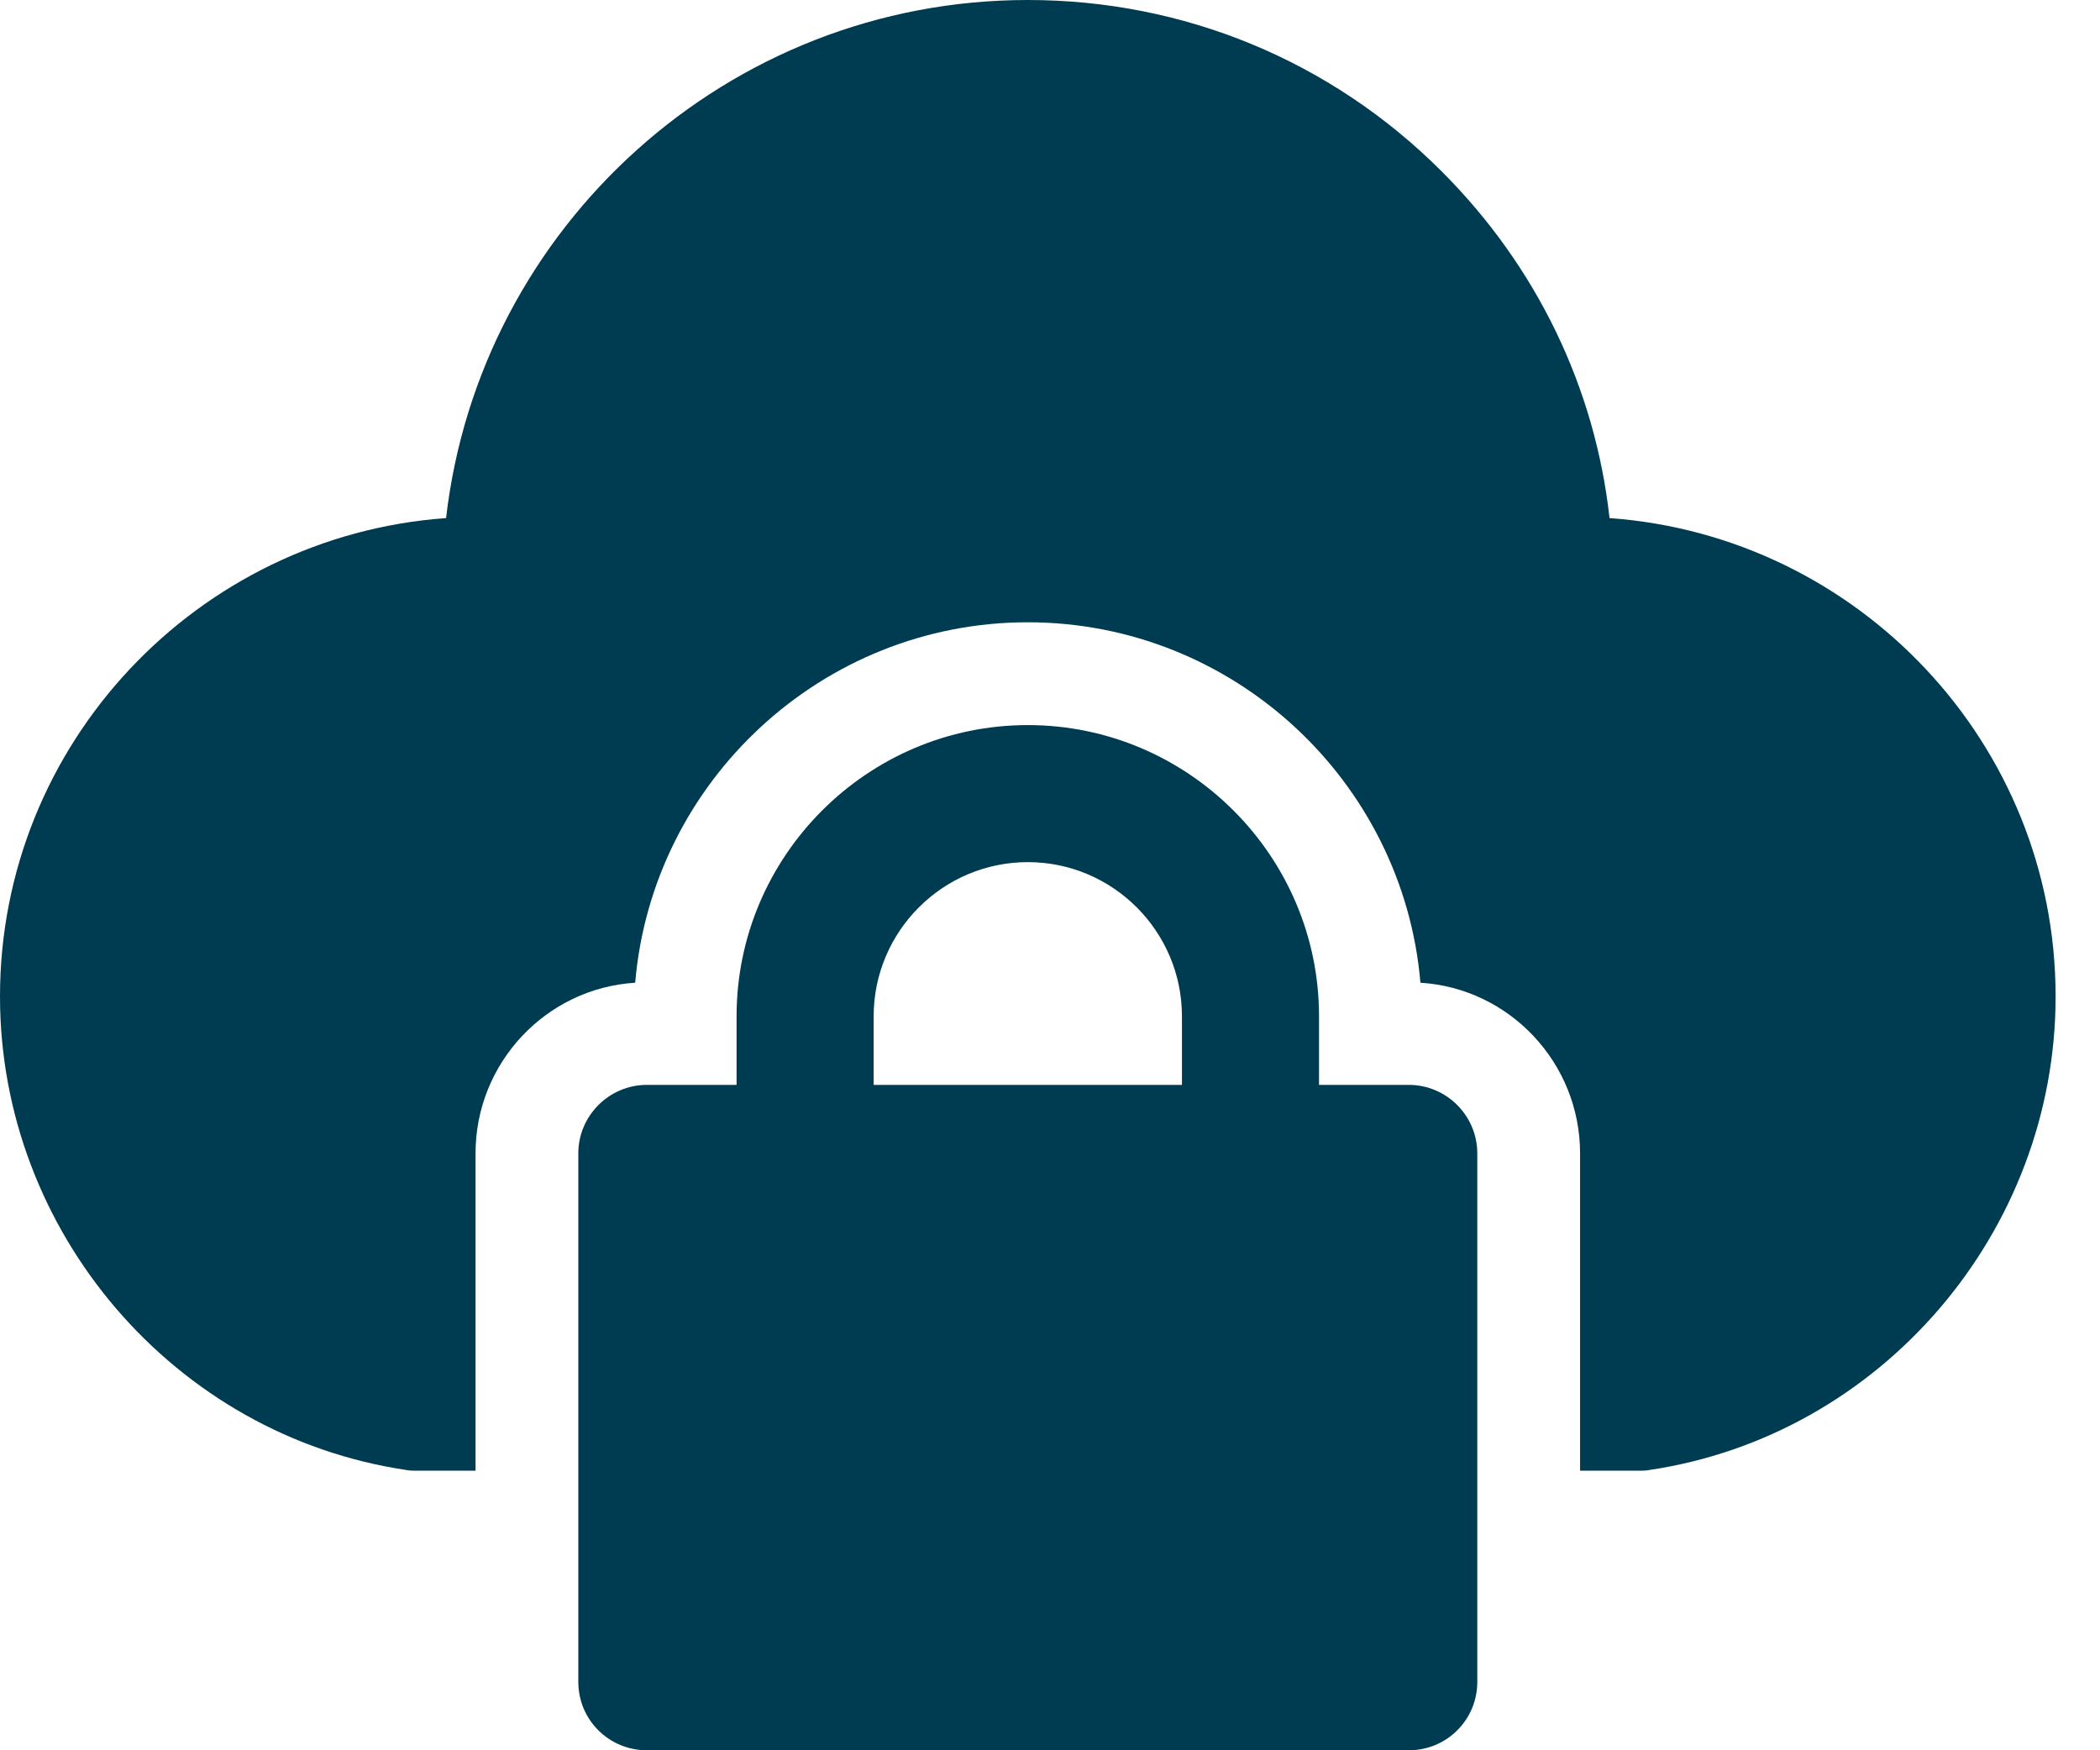 <svg width="36" height="30" viewBox="0 0 36 30" fill="none" xmlns="http://www.w3.org/2000/svg">
<path d="M6.966 25.196C7.024 25.208 7.083 25.208 7.142 25.208H8.152V19.769C8.152 18.218 9.362 16.938 10.889 16.844C11.182 13.391 14.095 10.666 17.619 10.666C21.143 10.666 24.056 13.391 24.35 16.844C25.877 16.938 27.087 18.218 27.087 19.769V25.208H28.097C28.156 25.208 28.215 25.208 28.273 25.196C32.244 24.608 35.239 21.12 35.239 17.079C35.239 12.745 31.856 9.186 27.592 8.88C27.345 6.648 26.347 4.569 24.714 2.937C22.811 1.034 20.286 0 17.619 0C12.475 0 8.222 3.888 7.647 8.88C3.383 9.186 0 12.745 0 17.079C0 21.12 2.995 24.608 6.966 25.196Z" fill="#003C51"/>
<path d="M17.62 12.428C14.871 12.428 12.627 14.671 12.627 17.42V18.595H11.089C10.443 18.595 9.914 19.123 9.914 19.769V28.826C9.914 29.483 10.443 30 11.089 30H24.151C24.797 30 25.325 29.483 25.325 28.826V19.769C25.325 19.123 24.797 18.595 24.151 18.595H22.612V17.42C22.612 14.671 20.368 12.428 17.62 12.428ZM20.262 18.595H14.977V17.42C14.977 15.963 16.163 14.777 17.62 14.777C19.076 14.777 20.262 15.963 20.262 17.42V18.595Z" fill="#003C51"/>
</svg>
